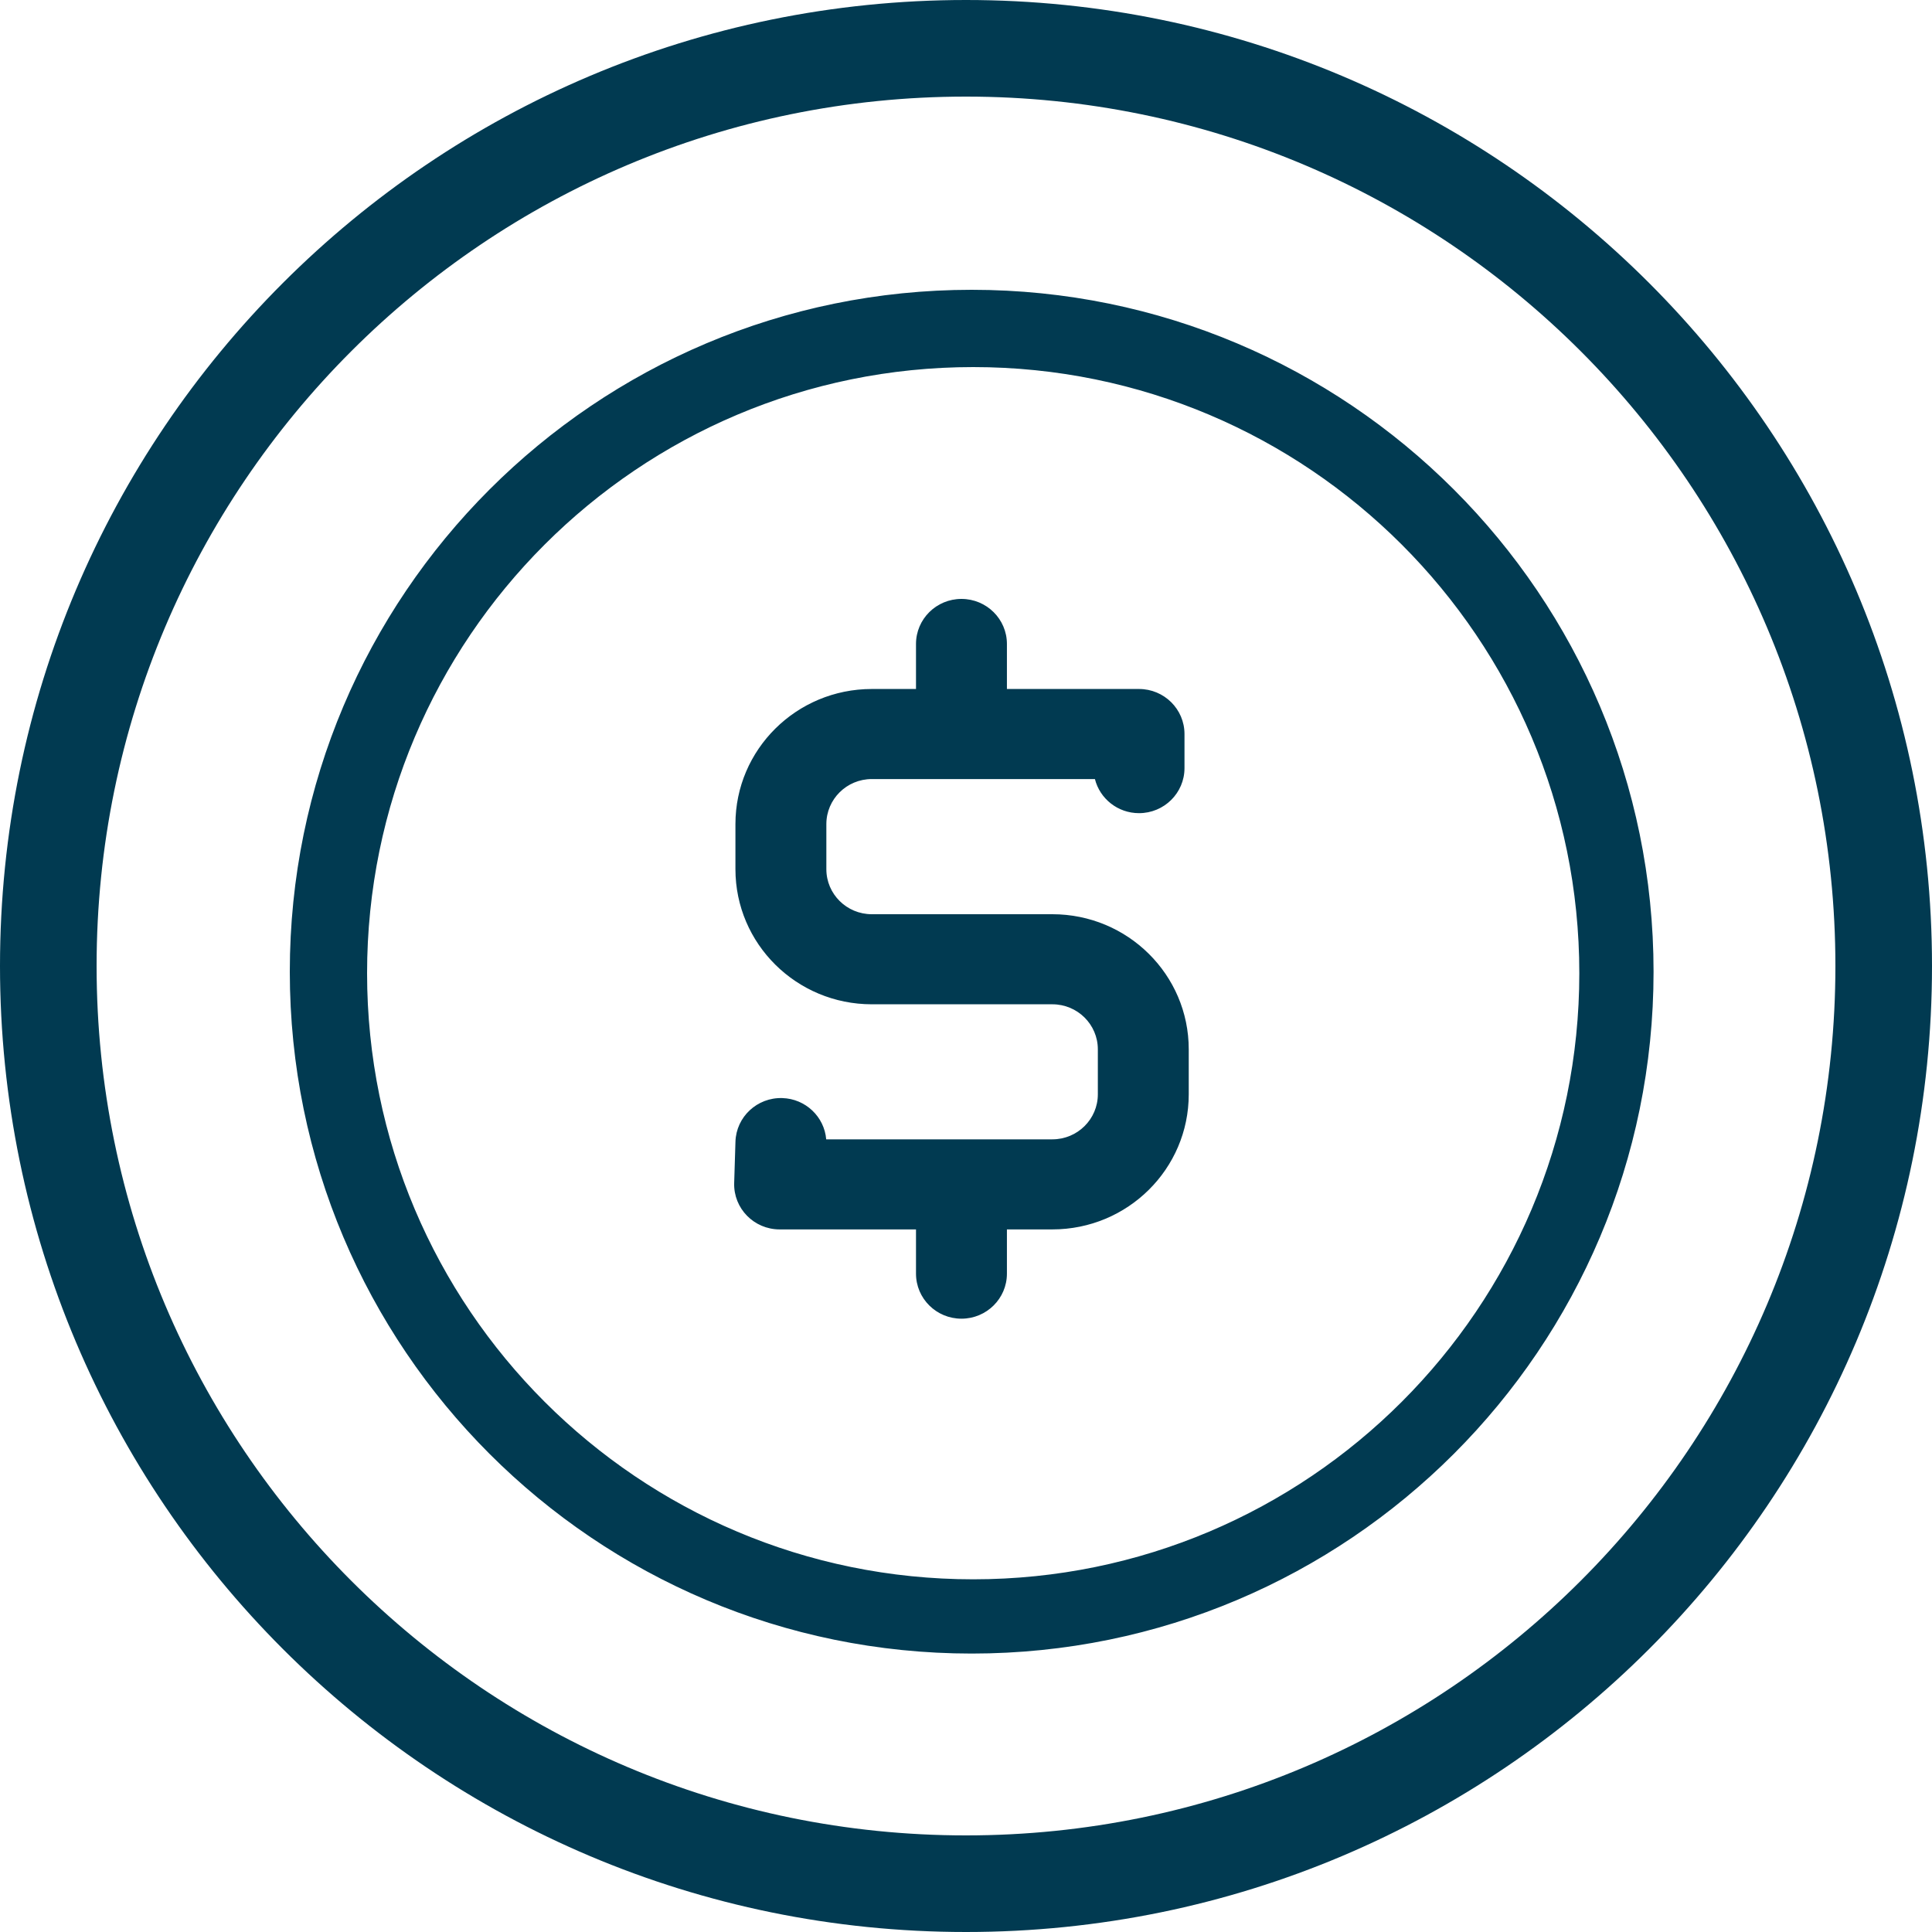 <?xml version="1.0" encoding="UTF-8"?>
<svg width="100px" height="100px" viewBox="0 0 100 100" version="1.1" xmlns="http://www.w3.org/2000/svg" xmlns:xlink="http://www.w3.org/1999/xlink">
    <!-- Generator: Sketch 64 (93537) - https://sketch.com -->
    <title>benefits/complimentary annual revaluation</title>
    <desc>Created with Sketch.</desc>
    <g id="benefits/complimentary-annual-revaluation" stroke="none" stroke-width="1" fill="none" fill-rule="evenodd">
        <path d="M50,0 C77.614,0 100,22.386 100,50 C100,77.614 77.614,100 50,100 C22.386,100 0,77.614 0,50 C0,22.386 22.386,0 50,0 Z M50,5 C25.147,5 5,25.147 5,50 C5,74.853 25.147,95 50,95 C74.853,95 95,74.853 95,50 C95,25.147 74.853,5 50,5 Z M50.294,15 C69.787,15 85.588,30.802 85.588,50.294 C85.588,69.787 69.787,85.588 50.294,85.588 C30.802,85.588 15,69.787 15,50.294 C15,30.802 30.802,15 50.294,15 Z M50.373,19 C33.046,19 19,33.046 19,50.373 C19,67.699 33.046,81.745 50.373,81.745 C67.699,81.745 81.745,67.699 81.745,50.373 C81.745,33.046 67.699,19 50.373,19 Z M49.765,31 C51.064,31 52.118,32.044 52.118,33.331 L52.118,35.662 L58.956,35.662 C60.255,35.662 61.309,36.706 61.309,37.993 L61.309,39.758 C61.309,41.045 60.255,42.089 58.956,42.089 C57.853,42.089 56.928,41.338 56.673,40.324 L45.124,40.324 C43.825,40.324 42.772,41.368 42.772,42.655 L42.772,44.989 C42.772,46.277 43.825,47.32 45.124,47.32 L54.471,47.32 C58.369,47.32 61.529,50.451 61.529,54.313 L61.529,56.641 C61.529,60.503 58.369,63.634 54.471,63.634 L52.118,63.634 L52.118,65.924 C52.118,67.211 51.064,68.255 49.765,68.255 C48.465,68.255 47.412,67.211 47.412,65.924 L47.412,63.634 L40.353,63.634 C39.025,63.634 37.961,62.546 38.001,61.232 L38.067,59.095 C38.106,57.808 39.191,56.797 40.49,56.836 C41.699,56.872 42.667,57.806 42.764,58.972 L54.471,58.972 C55.77,58.972 56.824,57.928 56.824,56.641 L56.824,54.313 C56.824,53.026 55.77,51.982 54.471,51.982 L45.124,51.982 C41.226,51.982 38.066,48.852 38.066,44.989 L38.066,42.655 C38.066,38.793 41.226,35.662 45.124,35.662 L47.412,35.662 L47.412,33.331 C47.412,32.044 48.465,31 49.765,31 Z" id="path" fill="#013A51"></path>
    </g>
</svg>
